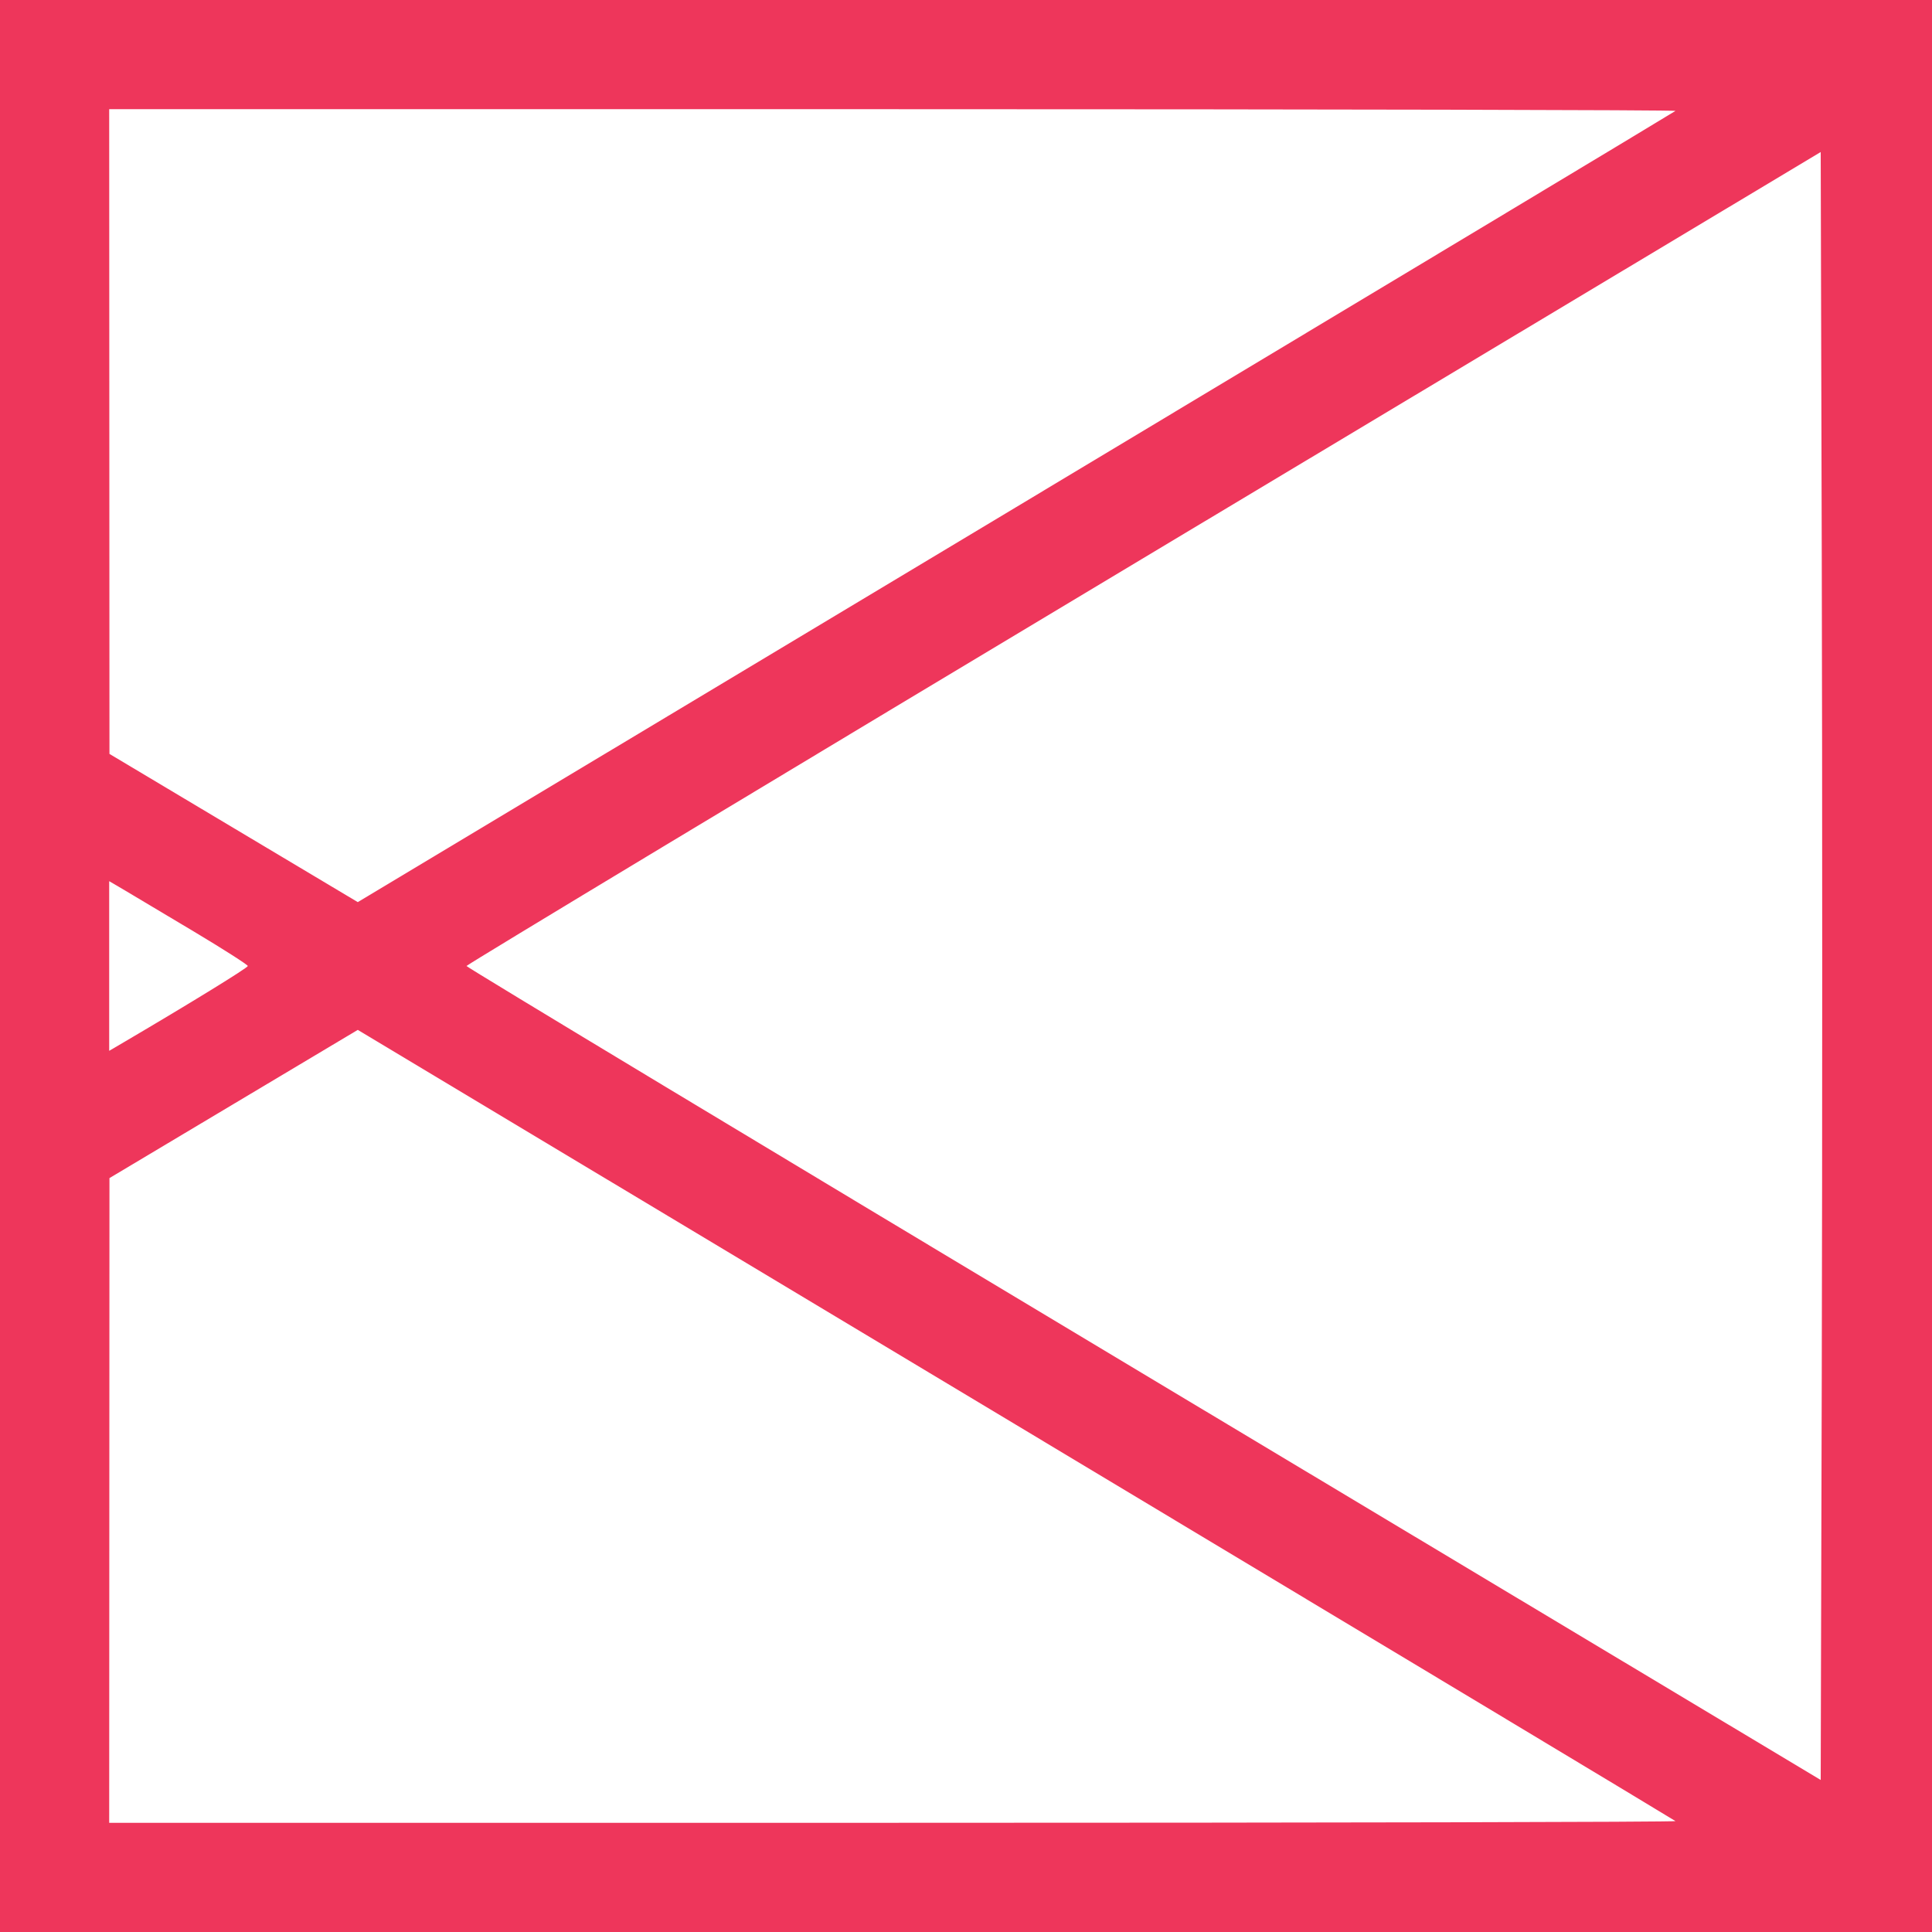 <?xml version="1.0" encoding="UTF-8"?> <svg xmlns="http://www.w3.org/2000/svg" width="160" height="160" viewBox="0 0 160 160" fill="none"> <path fill-rule="evenodd" clip-rule="evenodd" d="M0 80V160H80H160V80V0H80H0V80ZM138.754 9.185C138.674 9.262 114.088 24.037 84.119 42.018L29.63 74.71L19.347 68.573L9.065 62.435L9.054 35.739L9.043 9.043H73.971C109.681 9.043 138.833 9.107 138.754 9.185ZM150.871 113.704L150.783 147.409L94.707 113.791C63.866 95.302 38.633 80.096 38.633 80C38.633 79.904 63.866 64.698 94.707 46.209L150.783 12.591L150.871 46.296C150.92 64.833 150.92 95.167 150.871 113.704ZM16.087 77.165C18.526 78.626 20.522 79.902 20.522 80C20.522 80.149 15.779 83.067 10.348 86.259L9.043 87.025V80V72.975L10.348 73.741C11.065 74.163 13.648 75.704 16.087 77.165ZM138.754 150.815C138.833 150.893 109.681 150.957 73.971 150.957H9.043L9.054 124.261L9.065 97.565L19.347 91.427L29.63 85.29L84.119 117.982C114.088 135.963 138.674 150.738 138.754 150.815Z" fill="#EE365B"></path> </svg> 